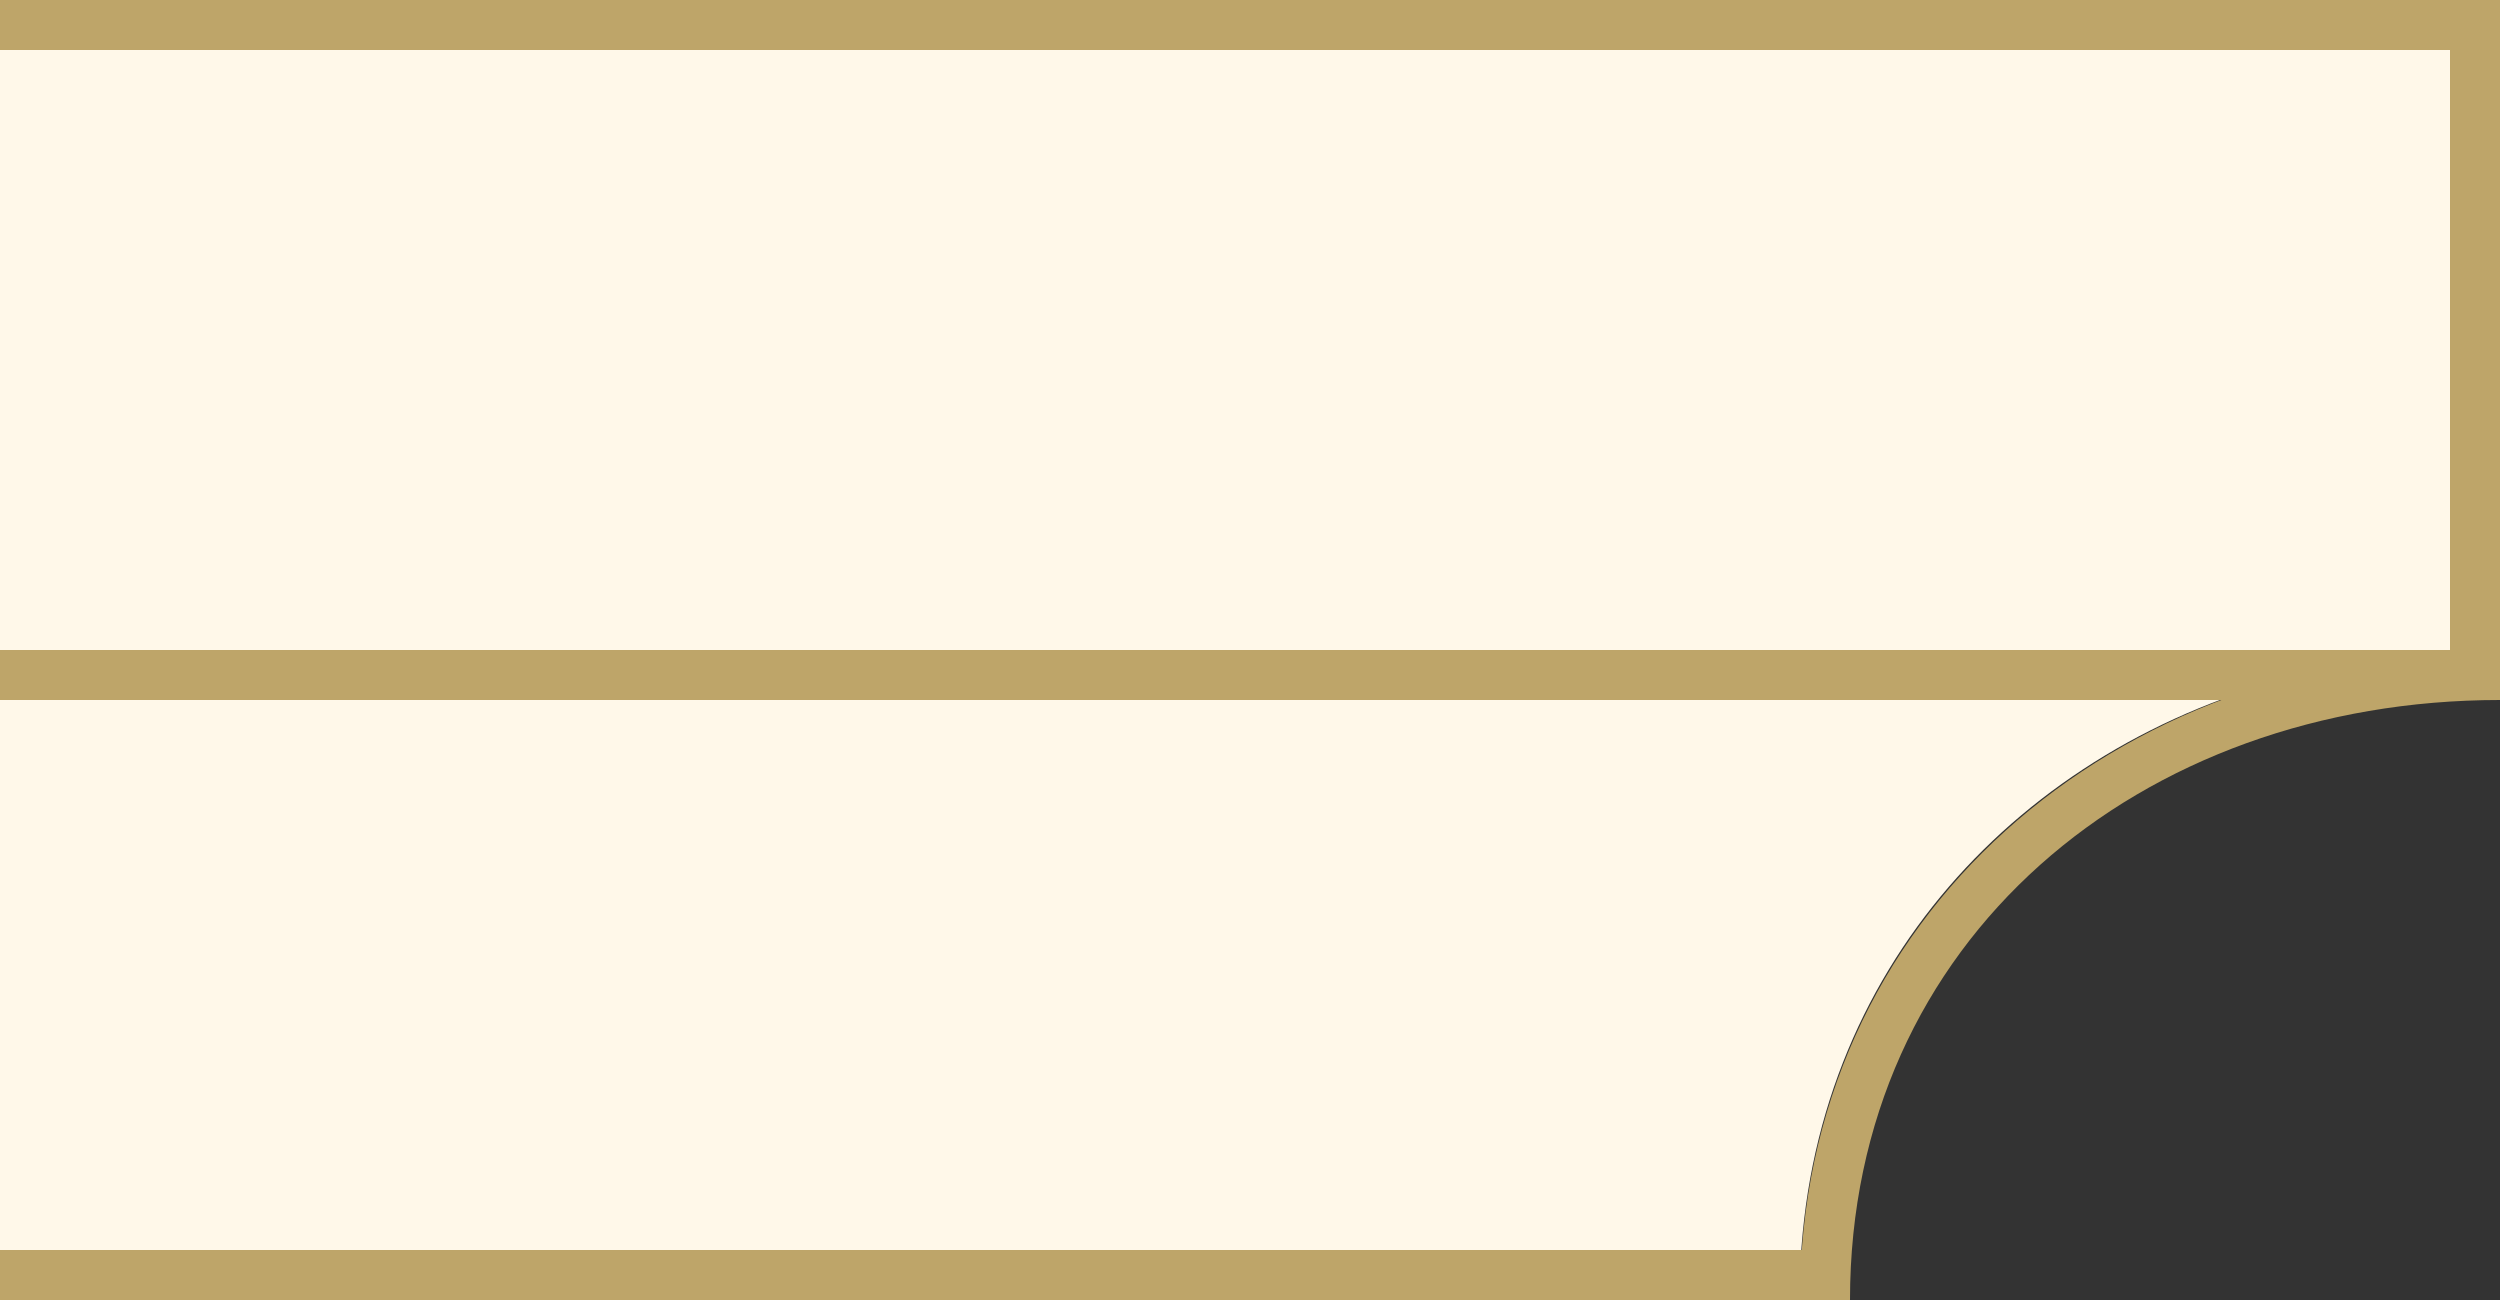 <?xml version="1.0" encoding="utf-8"?>
<!-- Generator: Adobe Illustrator 25.0.1, SVG Export Plug-In . SVG Version: 6.00 Build 0)  -->
<svg version="1.1" id="组_133" xmlns="http://www.w3.org/2000/svg" xmlns:xlink="http://www.w3.org/1999/xlink" x="0px" y="0px"
	 viewBox="0 0 50 26" style="enable-background:new 0 0 50 26;" xml:space="preserve">
<rect x="0" y="0" width="50" height="26" fill="#333333" stroke="none"/>
<style type="text/css">
	.st0{fill-rule:evenodd;clip-rule:evenodd;fill:#FFF8E9;}
	.st1{fill:#BEA569;}
	.st2{fill-rule:evenodd;clip-rule:evenodd;fill:#BEA569;}
</style>
<path class="st0" d="M46,13.5H0v12h36C36.2,19.4,40.4,14.9,46,13.5z"/>
<rect y="0.5" class="st0" width="49.5" height="13"/>
<rect id="矩形_55" y="25" class="st1" width="37" height="1"/>
<rect id="矩形_55_拷贝" y="13" class="st1" width="50" height="1"/>
<rect id="矩形_55_拷贝_2" class="st1" width="50" height="1"/>
<rect id="矩形_56" x="49" class="st1" width="1" height="14"/>
<path id="矩形_58" class="st2" d="M37,26h-1c0-7.7,6.3-13,14-13v1C42.8,14,37,18.8,37,26z"/>
</svg>
